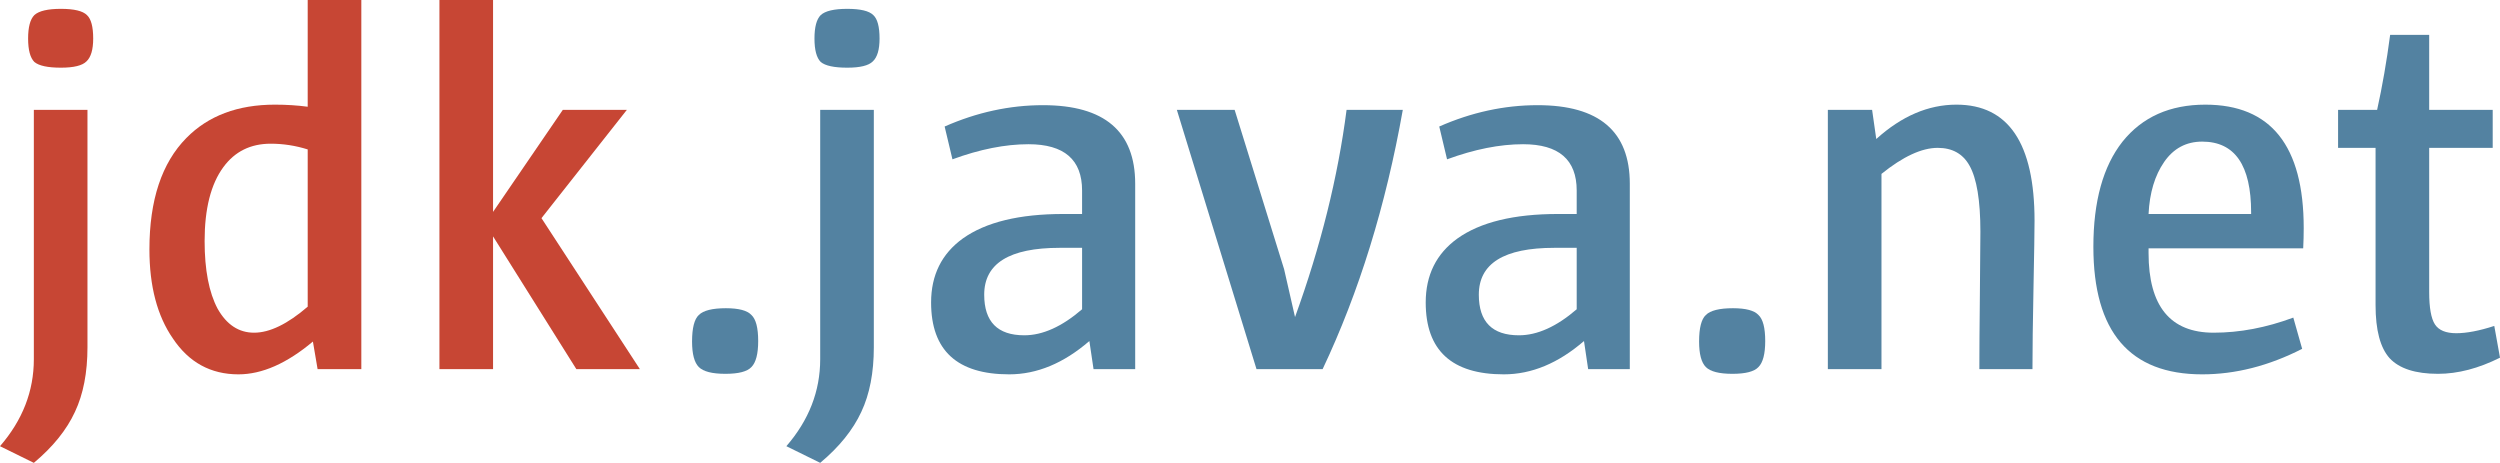 <?xml version="1.0" encoding="UTF-8" standalone="no"?>
<!-- Created with Inkscape (http://www.inkscape.org/) -->

<svg
   version="1.1"
   id="svg2"
   width="2240.808"
   height="414.867"
   viewBox="0 0 2240.808 414.867"
   sodipodi:docname="logo.svg"
   inkscape:version="1.2.2 (b0a8486541, 2022-12-01)"
   xml:space="preserve"
   xmlns:inkscape="http://www.inkscape.org/namespaces/inkscape"
   xmlns:sodipodi="http://sodipodi.sourceforge.net/DTD/sodipodi-0.dtd"
   xmlns="http://www.w3.org/2000/svg"
   xmlns:svg="http://www.w3.org/2000/svg"><defs
     id="defs6" /><sodipodi:namedview
     id="namedview4"
     pagecolor="#ffffff"
     bordercolor="#000000"
     borderopacity="0.25"
     inkscape:showpageshadow="2"
     inkscape:pageopacity="0.0"
     inkscape:pagecheckerboard="0"
     inkscape:deskcolor="#d1d1d1"
     showgrid="false"
     inkscape:zoom="1"
     inkscape:cx="1128.5"
     inkscape:cy="-160.5"
     inkscape:window-width="3836"
     inkscape:window-height="2134"
     inkscape:window-x="0"
     inkscape:window-y="22"
     inkscape:window-maximized="1"
     inkscape:current-layer="text845"
     showguides="true" /><g
     inkscape:groupmode="layer"
     inkscape:label="Image"
     id="g8"
     transform="translate(5.154,133.773)" /><g
     inkscape:groupmode="layer"
     id="layer1"
     inkscape:label="text"
     transform="translate(5.154,133.773)"><g
       aria-label="."
       id="text234"
       style="font-size:466.667px;font-family:SunSansSemiBold;-inkscape-font-specification:'SunSansSemiBold, Normal';fill:#5382a1"><path
         d="m 674.427,171.894 q 0,17.267 -6.067,23.333 -5.6,6.067 -23.333,6.067 -17.733,0 -23.8,-6.067 -6.067,-6.067 -6.067,-22.867 0,-18.2 6.067,-23.8 6.067,-6.067 24.267,-6.067 17.267,0 22.867,6.067 6.067,5.6 6.067,23.333 z"
         id="path158" /></g><g
       aria-label="java"
       id="text317"
       style="font-size:466.667px;font-family:SunSansSemiBold;-inkscape-font-specification:'SunSansSemiBold, Normal';fill:#5382a1"><path
         d="m 783.211,-99.239 q 0,14.933 -6.067,20.533 -5.6,5.6 -22.867,5.6 -17.733,0 -23.8,-5.133 -5.6,-5.6 -5.6,-21 0,-15.4 5.6,-21 6.067,-5.6 23.8,-5.6 17.733,0 23.333,5.6 5.6,5.133 5.6,21 z m -5.133,276.734 q 0,34.067 -11.2,57.867 -11.2,24.267 -36.867,45.733 l -30.333,-14.933 q 30.333,-35 30.333,-77.933 V -35.306 h 48.067 z"
         id="path149" /><path
         d="m 1012.344,197.094 h -37.333 l -3.733,-25.2 q -34.533,29.867 -71.867,29.867 -70,0 -70,-64.4 0,-36.867 28.467,-57.4 30.8,-21.933 90.067,-21.933 h 16.8 V 37.028 q 0,-41.533 -48.067,-41.533 -31.267,0 -68.133,13.533 l -7,-29.4 q 43.4,-19.133 88.2,-19.133 82.6,0 82.6,70.467 z M 964.744,143.428 V 88.361 h -20.067 q -67.667,0 -67.667,42 0,36.4 35.933,36.4 24.733,0 51.8,-23.333 z"
         id="path151" /><path
         d="M 1252.212,-35.306 Q 1229.345,93.494 1180.345,197.094 h -59.267 l -71.4,-232.4 h 51.8 l 44.333,142.8 9.8,42.933 q 34.533,-95.2 46.2,-185.733 z"
         id="path153" /><path
         d="m 1455.678,197.094 h -37.333 l -3.733,-25.2 q -34.533,29.867 -71.867,29.867 -70,0 -70,-64.4 0,-36.867 28.467,-57.4 30.8,-21.933 90.067,-21.933 h 16.8 V 37.028 q 0,-41.533 -48.067,-41.533 -31.267,0 -68.133,13.533 l -7,-29.4 q 43.4,-19.133 88.2,-19.133 82.6,0 82.6,70.467 z m -47.6,-53.667 V 88.361 h -20.067 q -67.667,0 -67.667,42 0,36.4 35.933,36.4 24.733,0 51.8,-23.333 z"
         id="path155" /></g><g
       aria-label="."
       id="text837"
       style="font-size:466.667px;font-family:SunSansSemiBold;-inkscape-font-specification:'SunSansSemiBold, Normal';fill:#5382a1"><path
         d="m 1577.051,171.894 q 0,17.267 -6.067,23.333 -5.6,6.067 -23.333,6.067 -17.733,0 -23.8,-6.067 -6.067,-6.067 -6.067,-22.867 0,-18.2 6.067,-23.8 6.067,-6.067 24.267,-6.067 17.267,0 22.867,6.067 6.067,5.6 6.067,23.333 z"
         id="path146" /></g><g
       aria-label="net"
       id="text841"
       style="font-size:466.667px;font-family:SunSansSemiBold;-inkscape-font-specification:'SunSansSemiBold, Normal';fill:#5382a1"><path
         d="m 1818.455,64.094 q 0,13.067 -0.933,59.733 -0.933,46.667 -0.933,73.267 h -47.6 q 0,-23.8 0.467,-66.733 0.467,-43.4 0.467,-56.467 0,-42 -9.8,-59.267 -8.867,-15.867 -28.467,-15.867 -21.467,0 -50.4,23.333 V 197.094 h -48.067 V -35.306 h 39.667 l 3.733,26.133 q 34.067,-30.8 71.867,-30.8 70,0 70,104.067 z"
         id="path139" /><path
         d="m 2059.255,88.828 h -138.6 v 4.2 q 0,71.4 58.333,71.4 35,0 71.4,-13.533 l 7.933,28 q -44.8,22.867 -89.6,22.867 -97.533,0 -97.533,-114.333 0,-61.133 26.133,-94.267 26.6,-33.133 74.2,-33.133 88.2,0 88.2,110.6 0,8.867 -0.467,18.2 z m -46.667,-30.8 v -1.4 q 0,-63.467 -43.867,-63.467 -21.467,0 -34.067,18.2 -12.6,18.2 -14,46.667 z"
         id="path141" /><path
         d="m 2235.654,186.828 q -28.933,14.467 -55.533,14.467 -30.333,0 -43.4,-14 -12.6,-14 -12.6,-47.6 V -1.239 h -33.6 V -35.306 h 35 q 7,-31.733 11.667,-67.2 h 35 v 67.2 h 56.933 v 34.067 h -56.933 V 128.028 q 0,21 5.133,28.933 5.133,7.933 19.133,7.933 14,0 34.067,-6.533 z"
         id="path143" /></g><g
       aria-label="jdk"
       id="text845"
       style="font-size:466.667px;font-family:SunSansSemiBold;-inkscape-font-specification:'SunSansSemiBold, Normal';fill:#c74634"><path
         d="m 78.38,-99.239 q 0,14.933 -6.067,20.533 -5.6,5.6 -22.867,5.6 -17.733,0 -23.8,-5.133 -5.6,-5.6 -5.6,-21 0,-15.4 5.6,-21 6.067,-5.6 23.8,-5.6 17.733,0 23.333,5.6 5.6,5.133 5.6,21 z M 73.246,177.494 q 0,34.067 -11.2,57.867 -11.2,24.267 -36.867,45.733 L -5.154,266.161 Q 25.18,231.161 25.18,188.228 V -35.306 h 48.067 z"
         id="path132" /><path
         d="m 318.713,197.094 h -39.2 l -4.2,-24.733 q -35,29.4 -66.733,29.4 -37.333,0 -58.8,-32.2 -21,-30.333 -21,-79.8 0,-66.267 33.133,-99.867 29.4,-29.867 79.333,-29.867 15.4,0 29.4,1.867 V -133.773 h 48.067 z m -48.067,-56 V 0.161 q -16.333,-5.133 -33.133,-5.133 -27.067,0 -42.467,21 -16.8,22.867 -16.8,66.267 0,38.733 11.667,60.667 12.133,21.467 32.667,21.467 21,0 48.067,-23.333 z"
         id="path134" /><path
         d="M 568.381,197.094 H 511.447 L 436.781,78.094 V 197.094 h -48.067 v -330.867 h 48.067 V 56.161 l 62.533,-91.467 h 57.4 l -76.533,97.067 z"
         id="path136" /></g></g></svg>
